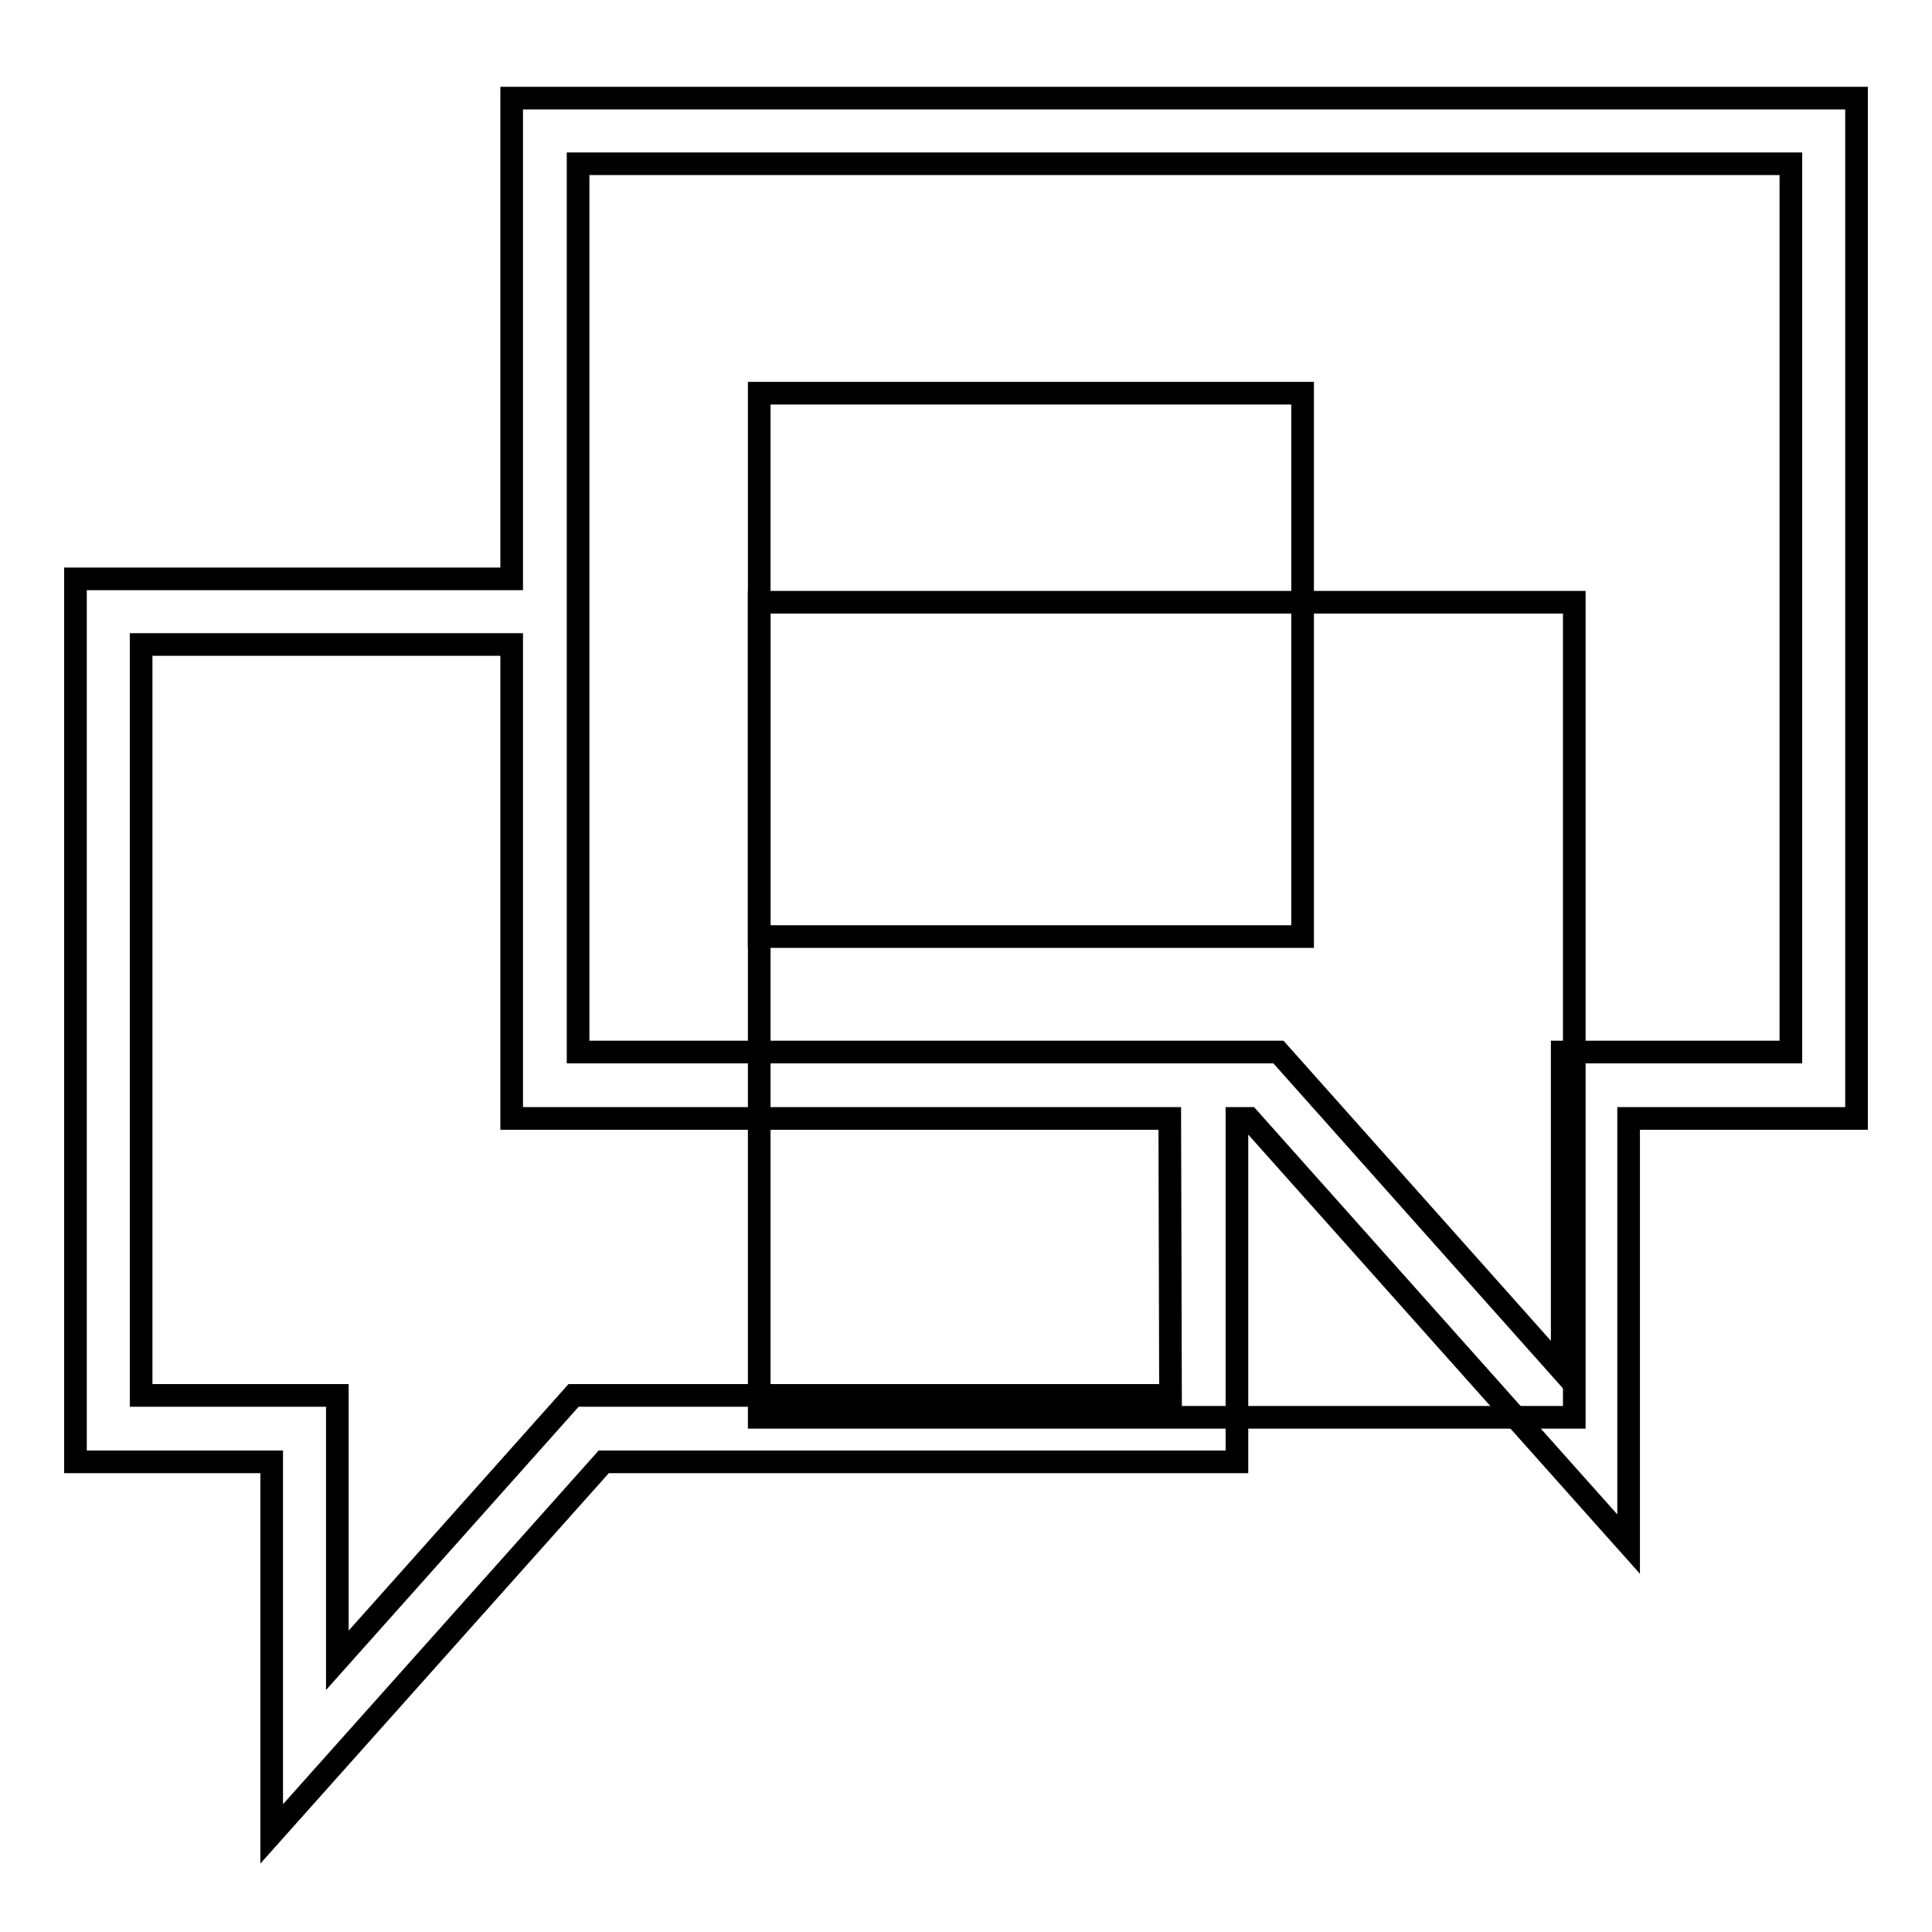 <?xml version="1.0" encoding="utf-8"?>
<!-- Svg Vector Icons : http://www.onlinewebfonts.com/icon -->
<!DOCTYPE svg PUBLIC "-//W3C//DTD SVG 1.1//EN" "http://www.w3.org/Graphics/SVG/1.1/DTD/svg11.dtd">
<svg version="1.1" xmlns="http://www.w3.org/2000/svg" xmlns:xlink="http://www.w3.org/1999/xlink" x="0px" y="0px" viewBox="0 0 256 256" enable-background="new 0 0 256 256" xml:space="preserve">
<g><g><g><g><path stroke-width="3" fill-opacity="0" stroke="#000000"  d="M67.8,13v63.7H10v117h26V243L80,193.7h83.9v-45.5h1.6l50.3,56.4v-56.4H246V13H67.8z M155.1,184.9H76L44.7,220v-35.1h-26V85.4h49.1v62.8H155L155.1,184.9L155.1,184.9z M237.3,139.4h-30.3v42.2l-37.6-42.2H76.6V21.7h160.7L237.3,139.4L237.3,139.4z"/><path stroke-width="3" fill-opacity="0" stroke="#000000"  d="M100.6 52.1h72v72h-72z"/><path stroke-width="3" fill-opacity="0" stroke="#000000"  d="M100.6 79.8h108v108h-108z"/></g></g><g></g><g></g><g></g><g></g><g></g><g></g><g></g><g></g><g></g><g></g><g></g><g></g><g></g><g></g><g></g></g></g>
</svg>